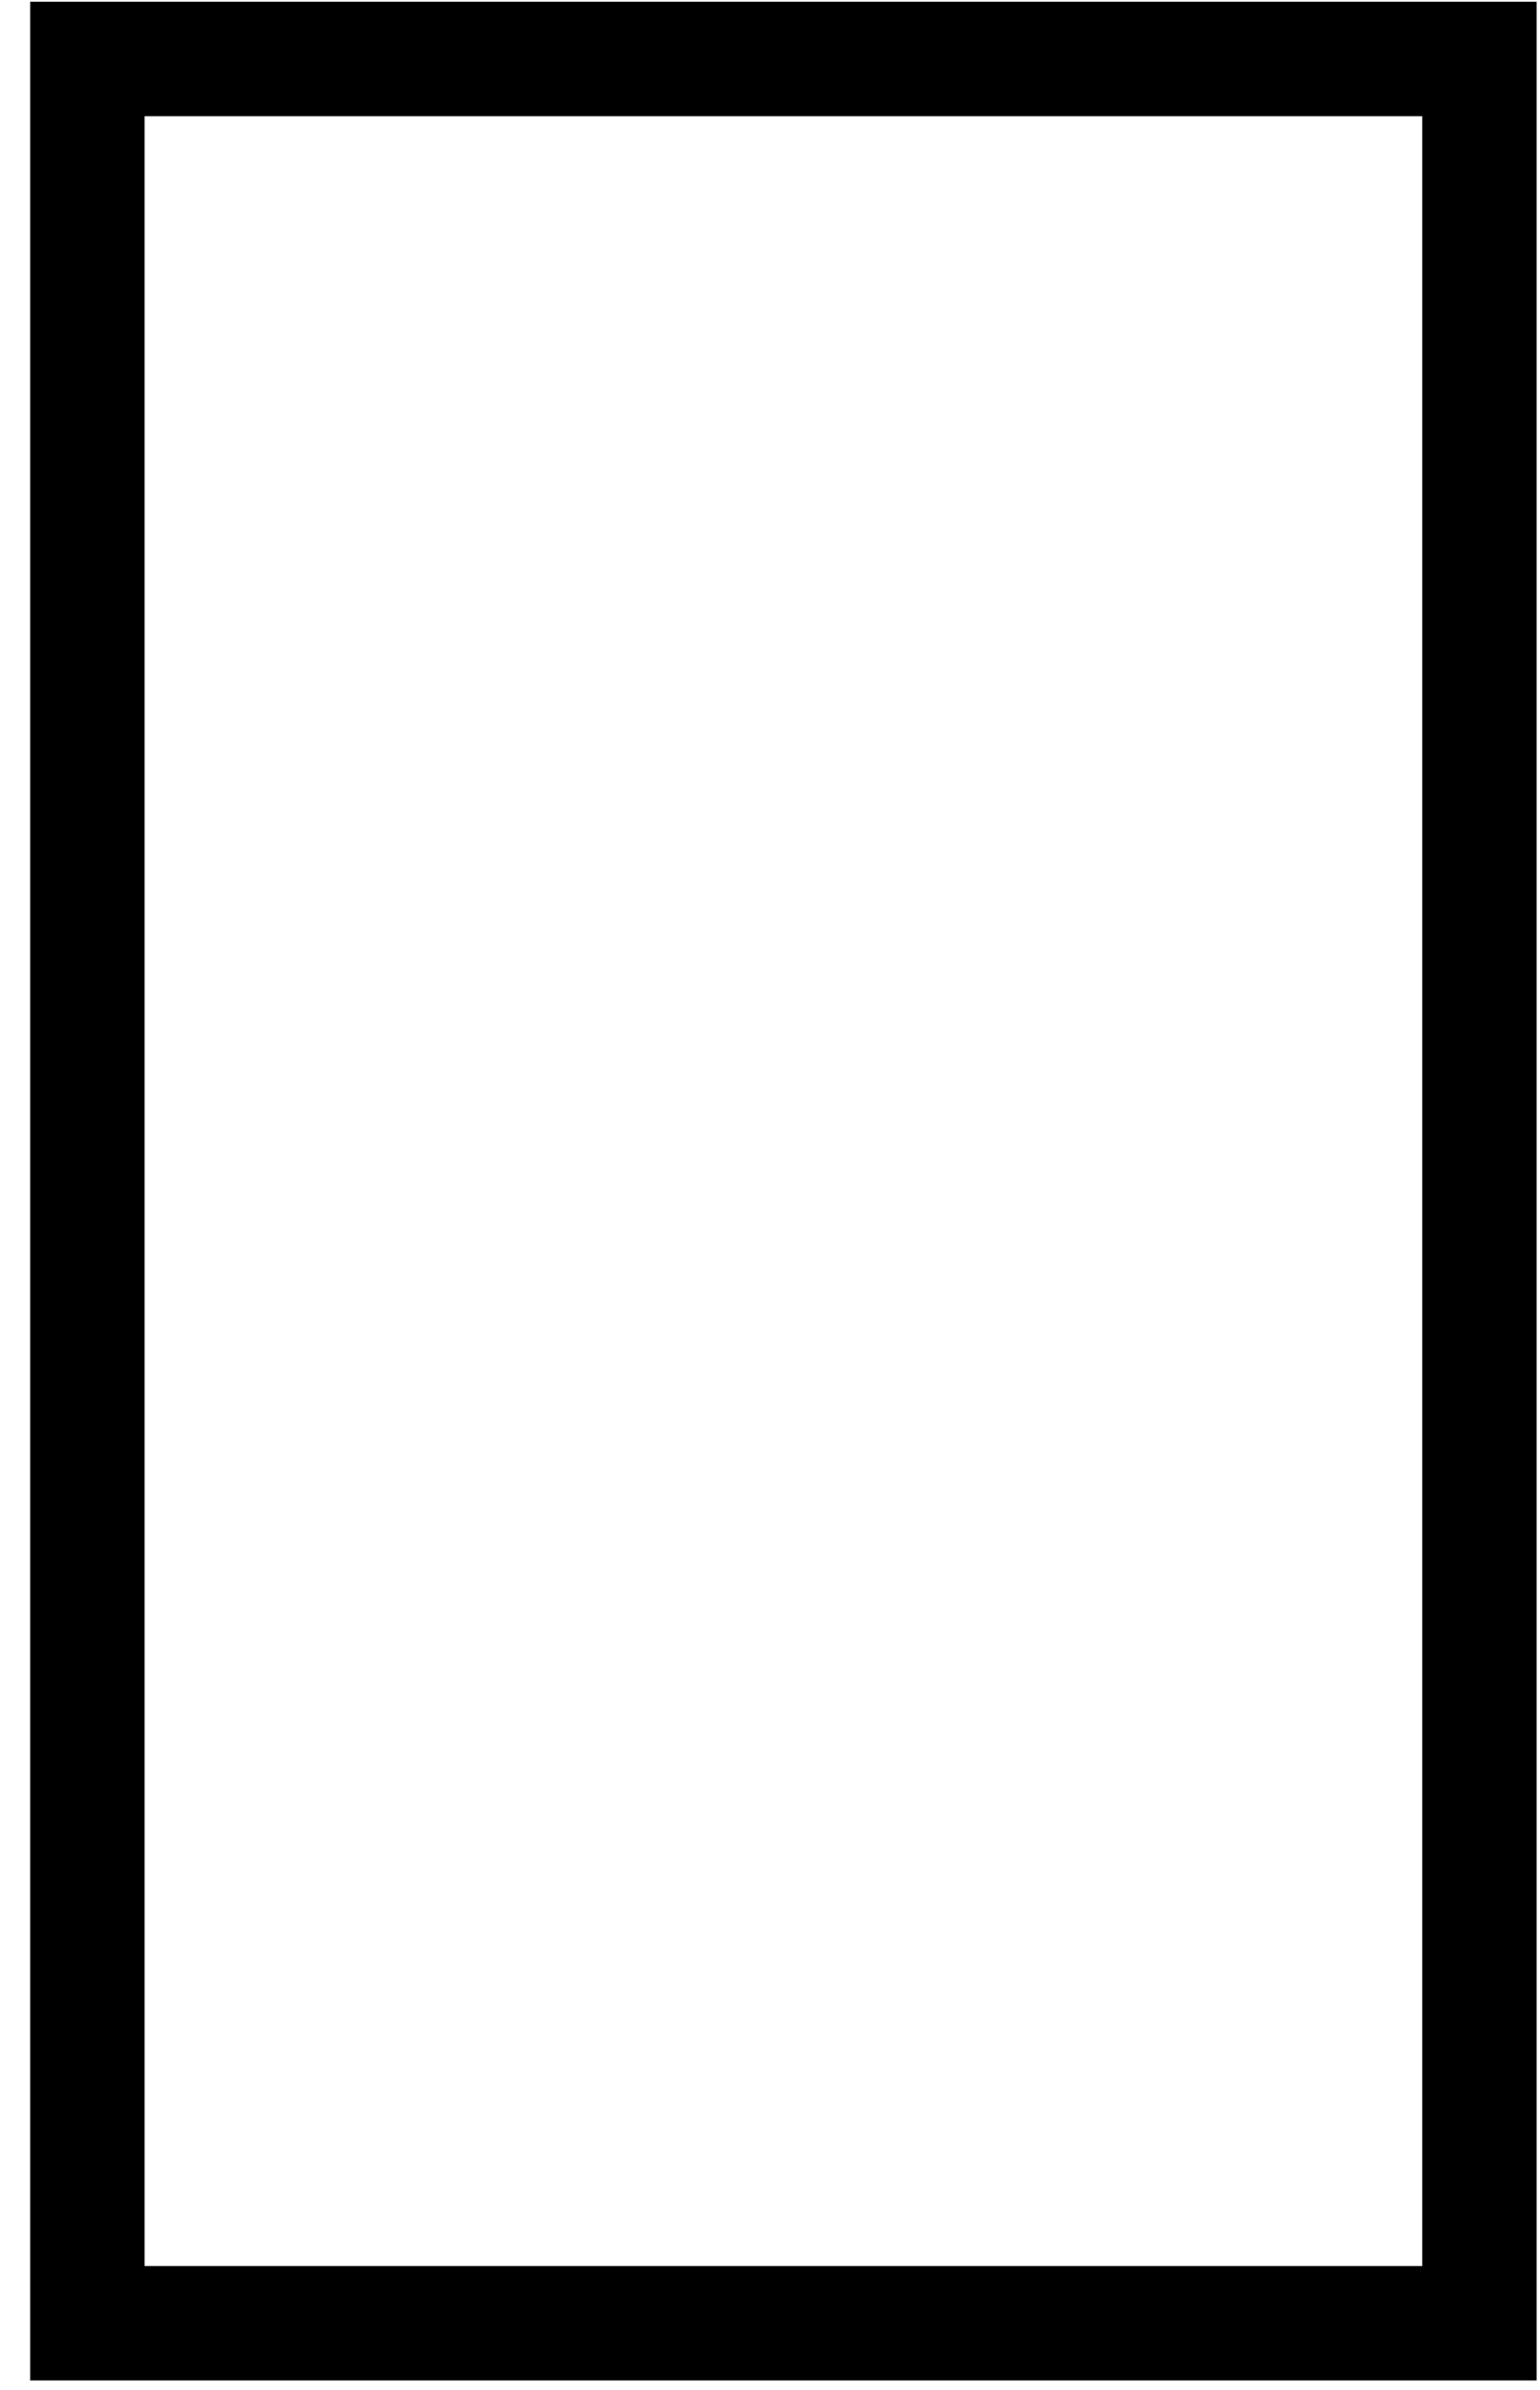 <?xml version="1.0" encoding="UTF-8"?> <svg xmlns="http://www.w3.org/2000/svg" width="49" height="76" viewBox="0 0 49 76" fill="none"> <rect x="47.073" y="73.885" width="44.293" height="72.01" transform="rotate(-180 47.073 73.885)" stroke="black" stroke-width="3.64"></rect> </svg> 